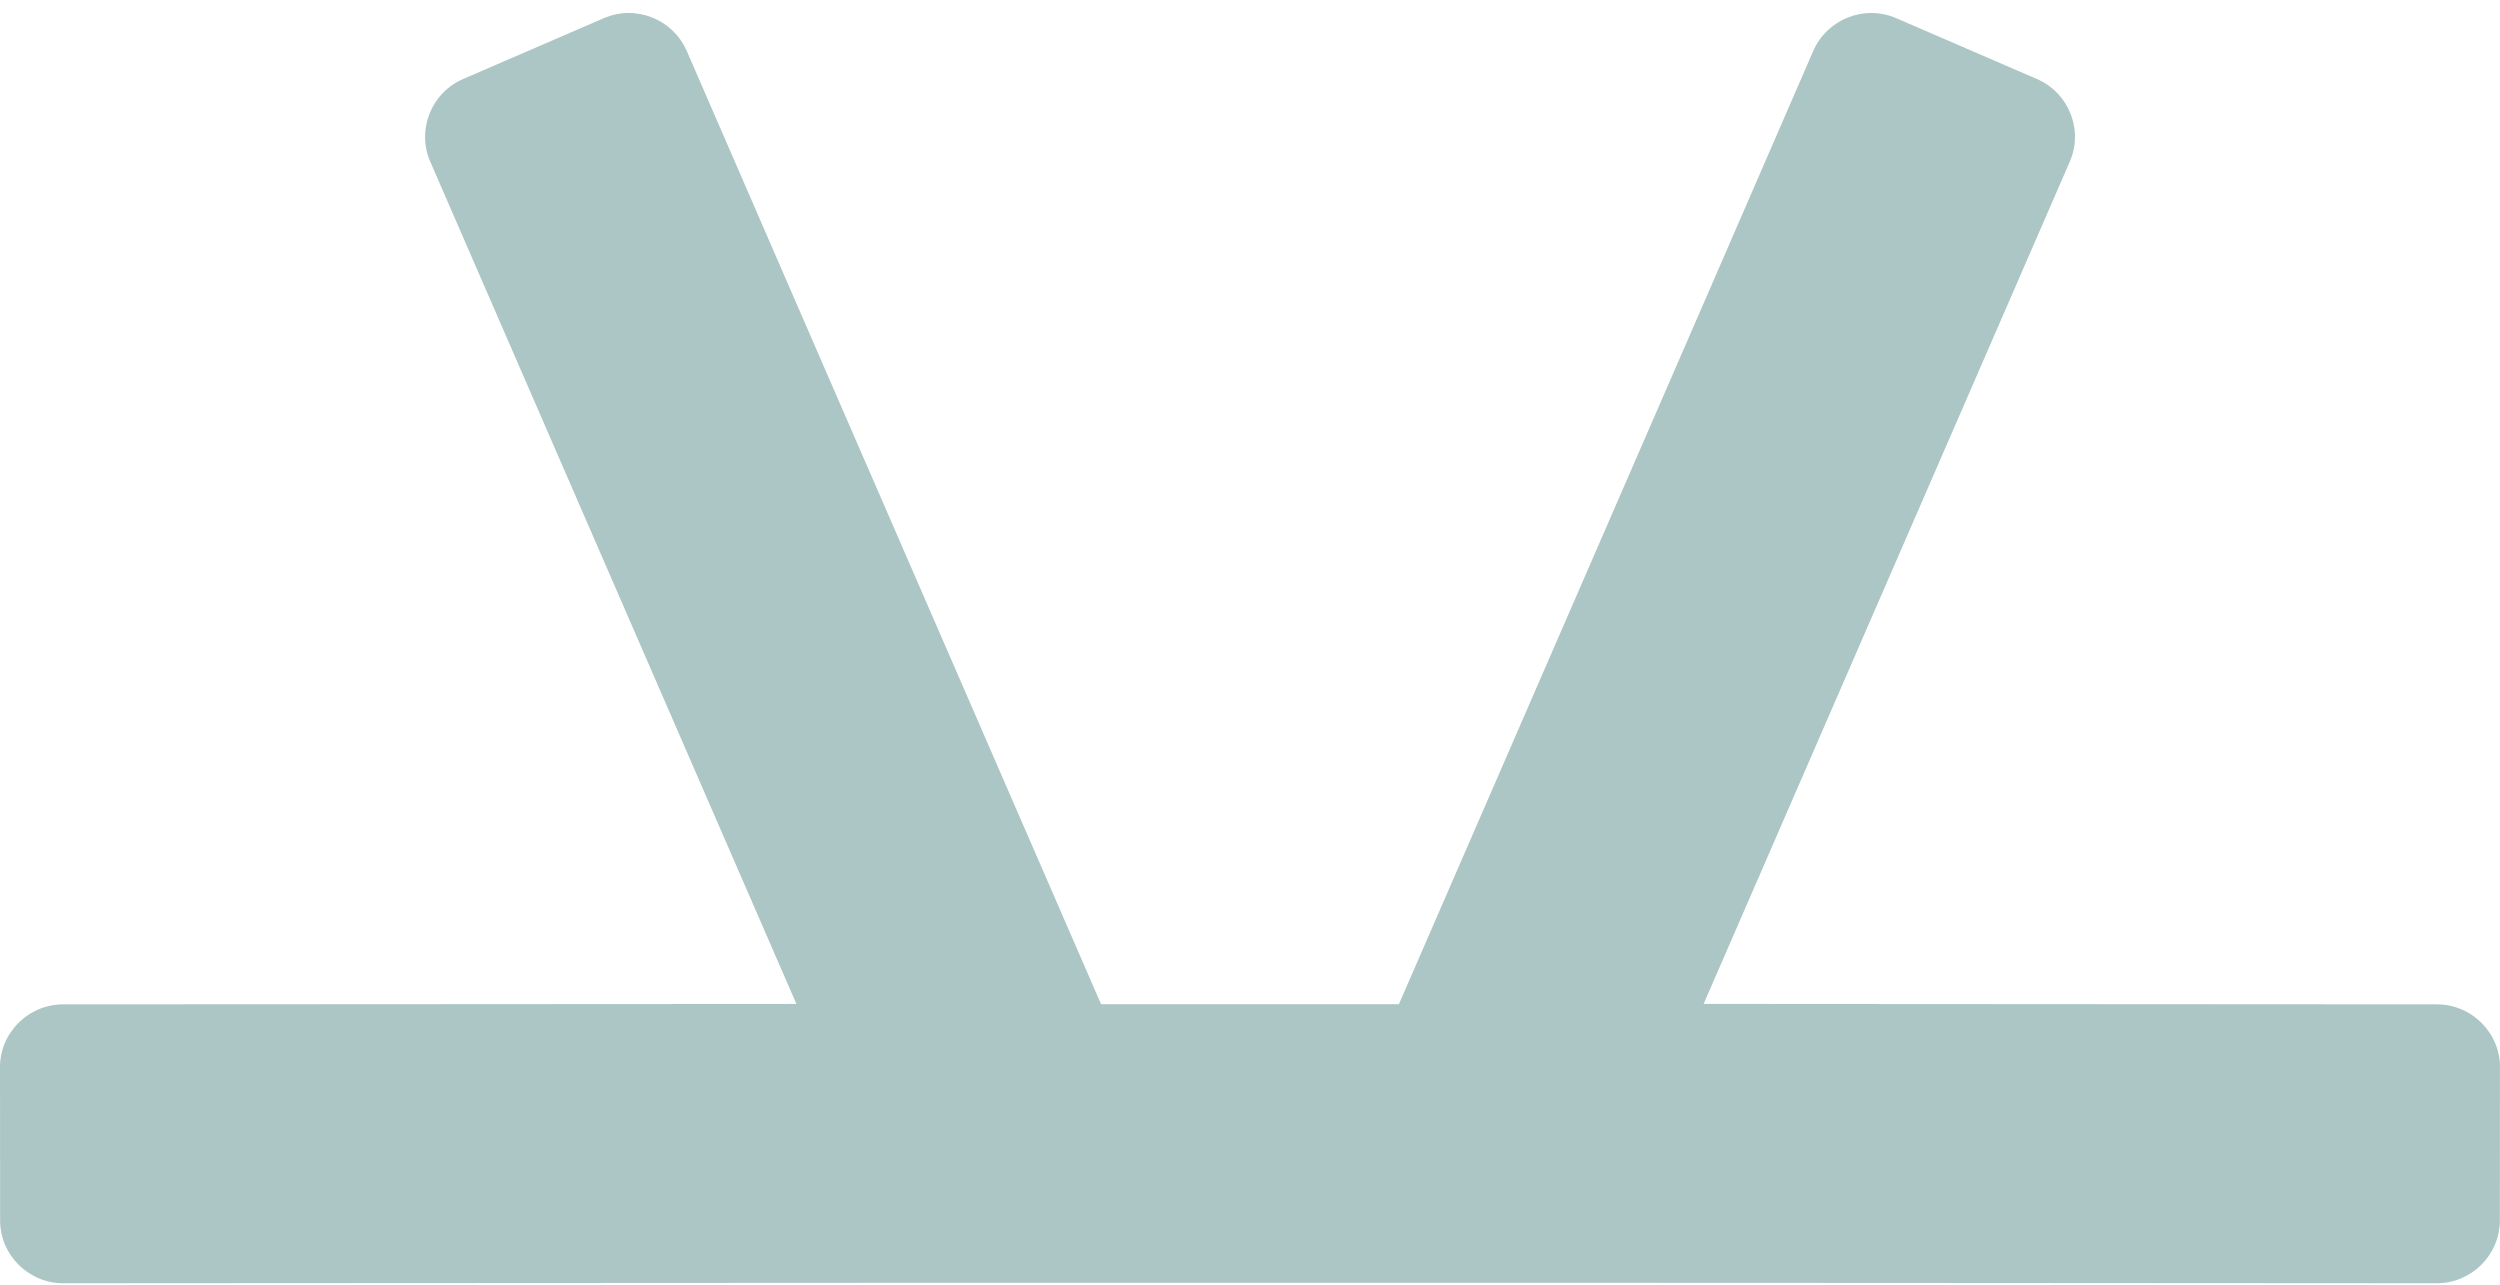 <svg width="142" height="73" viewBox="0 0 142 73" fill="none" xmlns="http://www.w3.org/2000/svg">
<path d="M141.998 60.635L141.992 69.315C141.992 71.288 140.375 72.89 138.4 72.89L106.435 72.87L89.734 72.863H52.258L16.348 72.882L3.595 72.89C1.621 72.89 0.006 71.288 0.006 69.315L6.60756e-05 60.635C-0.006 59.681 0.368 58.787 1.043 58.108C1.725 57.427 2.627 57.046 3.593 57.048L16.352 57.041H17.474L45.236 57.025L24.445 9.199C24.056 8.322 24.048 7.351 24.399 6.457C24.75 5.567 25.43 4.863 26.309 4.486L34.287 1.036C36.104 0.246 38.217 1.082 39.009 2.896L45.165 17.07C50.45 29.236 57.62 45.714 62.542 57.039H79.457C84.382 45.714 91.55 29.235 96.835 17.07L102.991 2.896C103.783 1.082 105.898 0.246 107.713 1.036L115.693 4.486C116.572 4.863 117.252 5.567 117.603 6.457C117.957 7.351 117.946 8.322 117.557 9.199L96.766 57.023L106.439 57.029L138.407 57.048C139.373 57.046 140.275 57.425 140.957 58.108C141.632 58.787 142.006 59.683 142 60.635H141.998Z" fill="#ACC6C6"/>
</svg>
